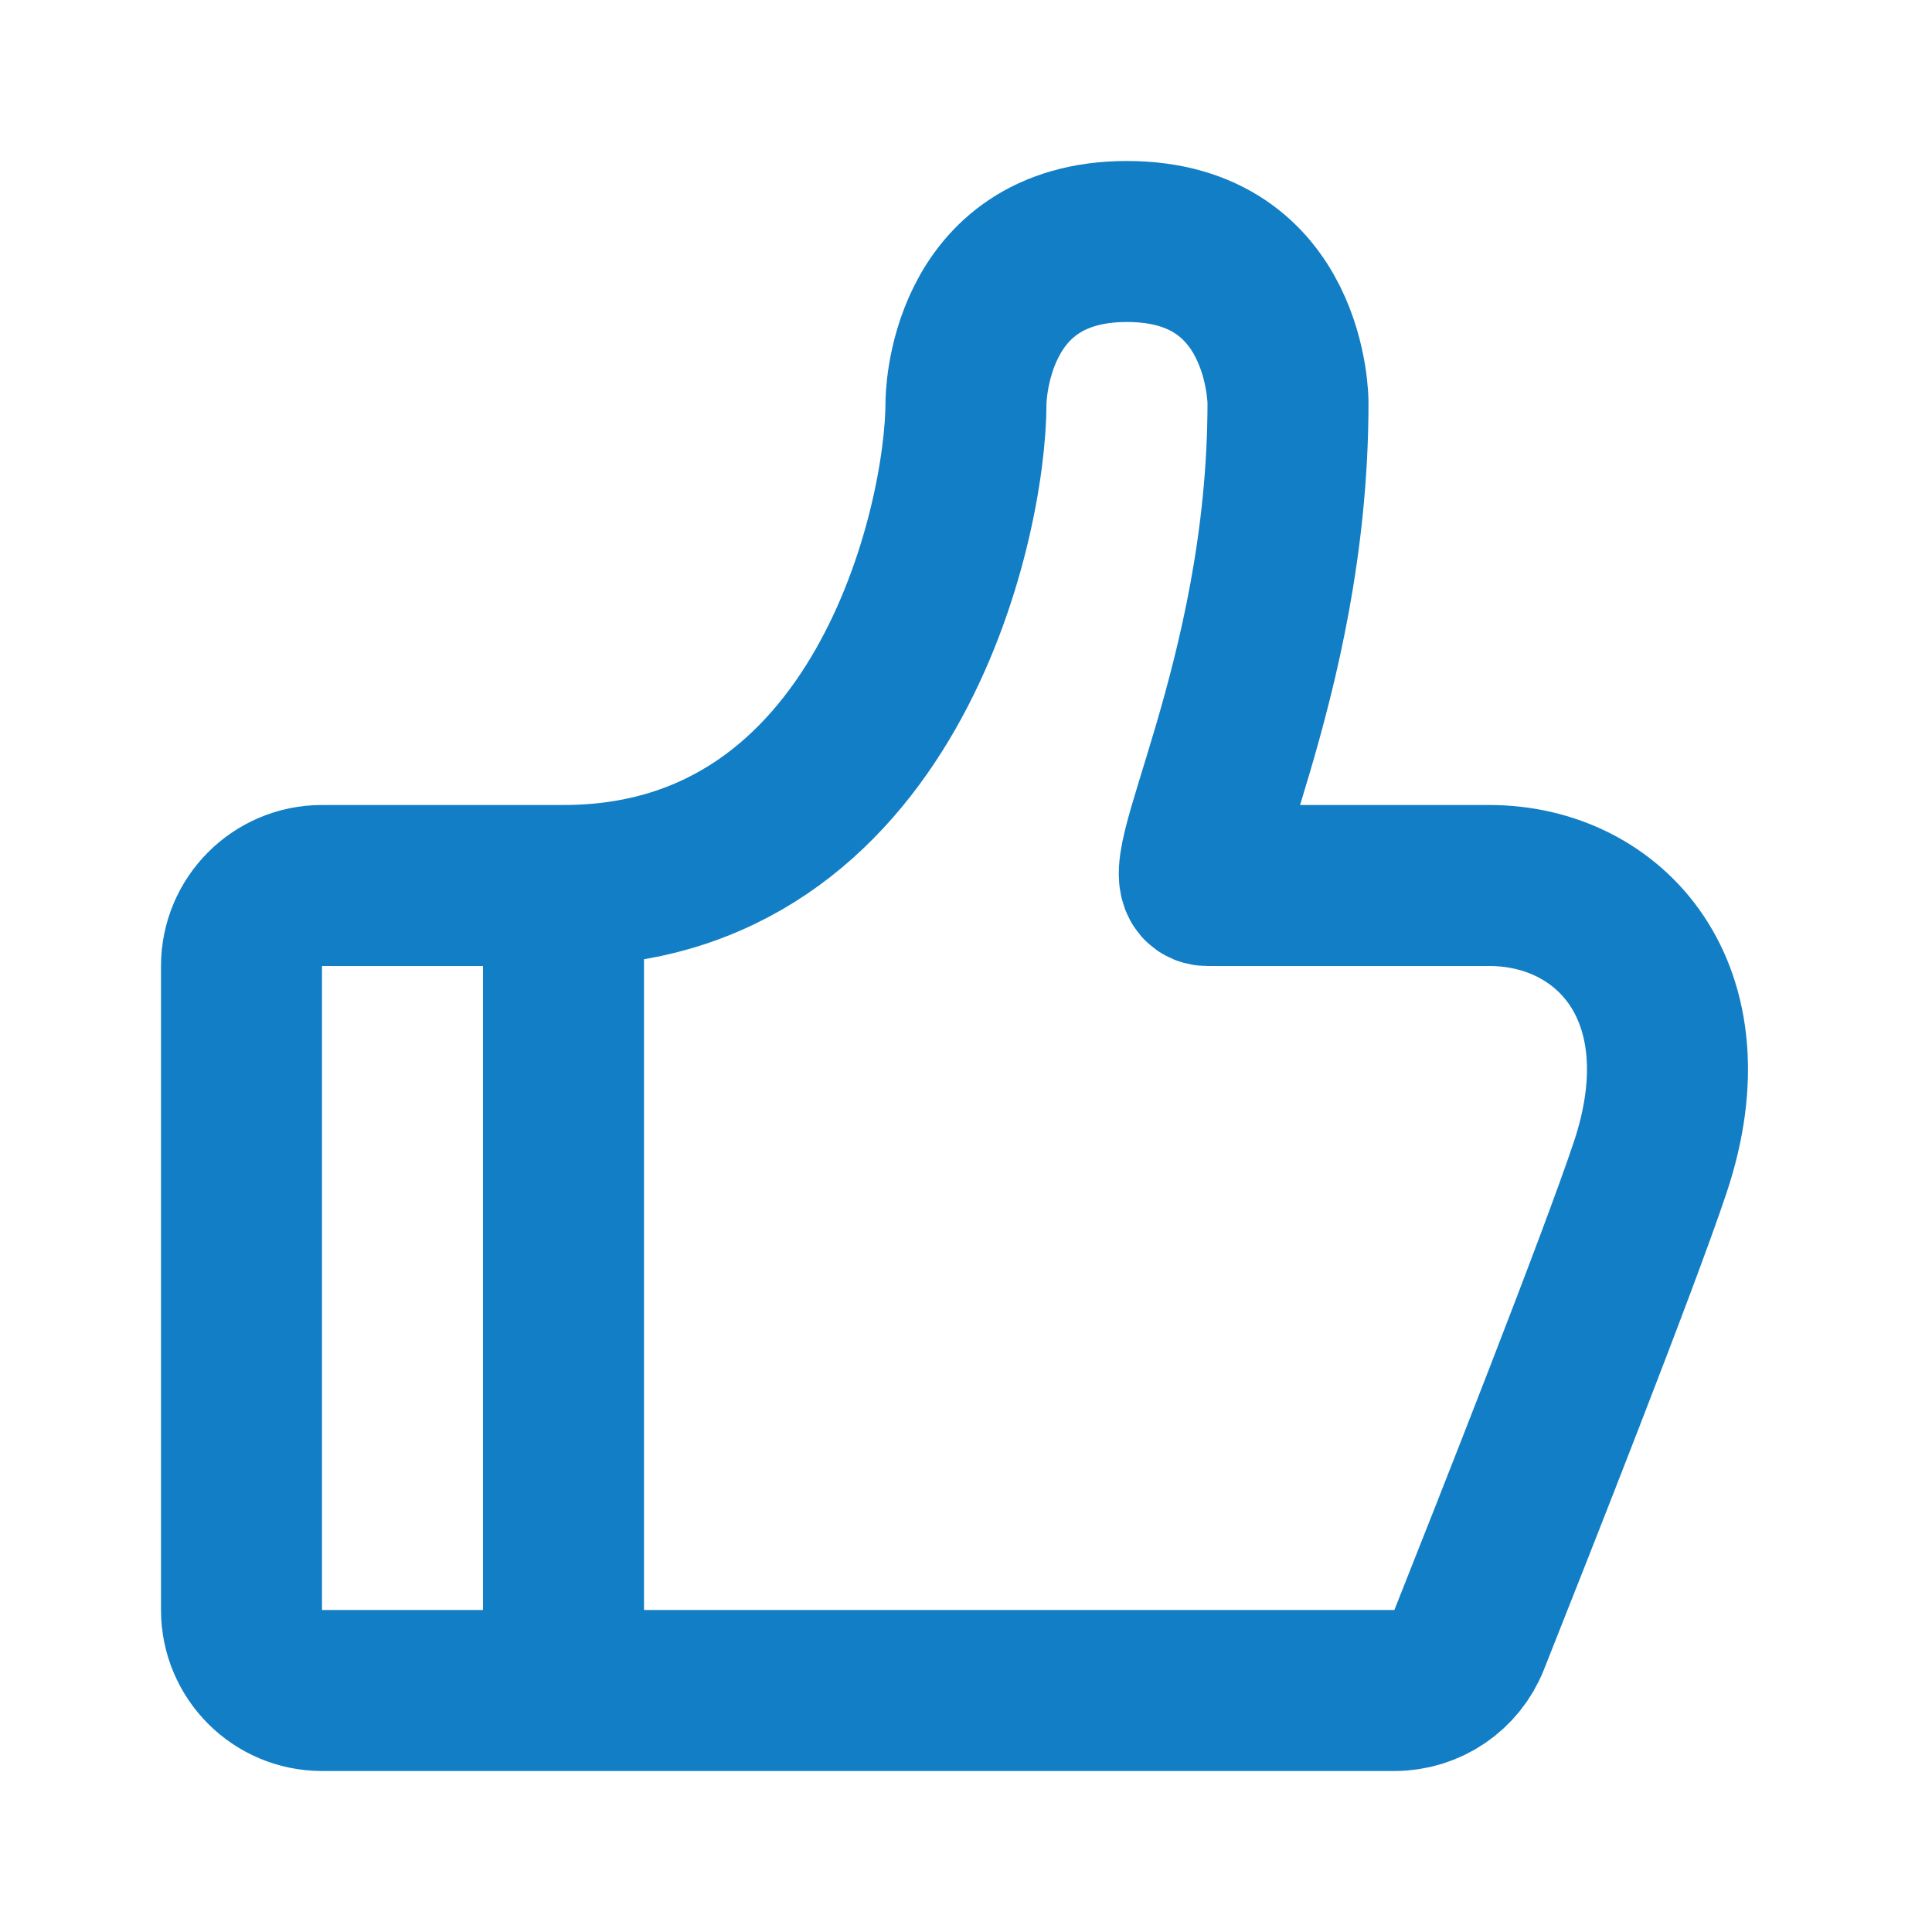 <svg width="24" height="24" viewBox="0 0 24 24" fill="none" xmlns="http://www.w3.org/2000/svg">
<path d="M7 11H4C3.448 11 3 11.448 3 12V20C3 20.552 3.448 21 4 21H7M7 11V21M7 11C11 11 12 6.5 12 5C12 5 12 5 12 5C12 5 12 3 14 3C16 3 16 5 16 5C16 8.5 14.5 11 15 11H18.5C20 11 21.224 12.329 20.5 14.5C20.109 15.672 18.803 18.98 18.25 20.371C18.1 20.751 17.732 21 17.323 21H7" stroke="#117EC6" stroke-width="2" stroke-linecap="round" stroke-linejoin="round"/>
</svg>
